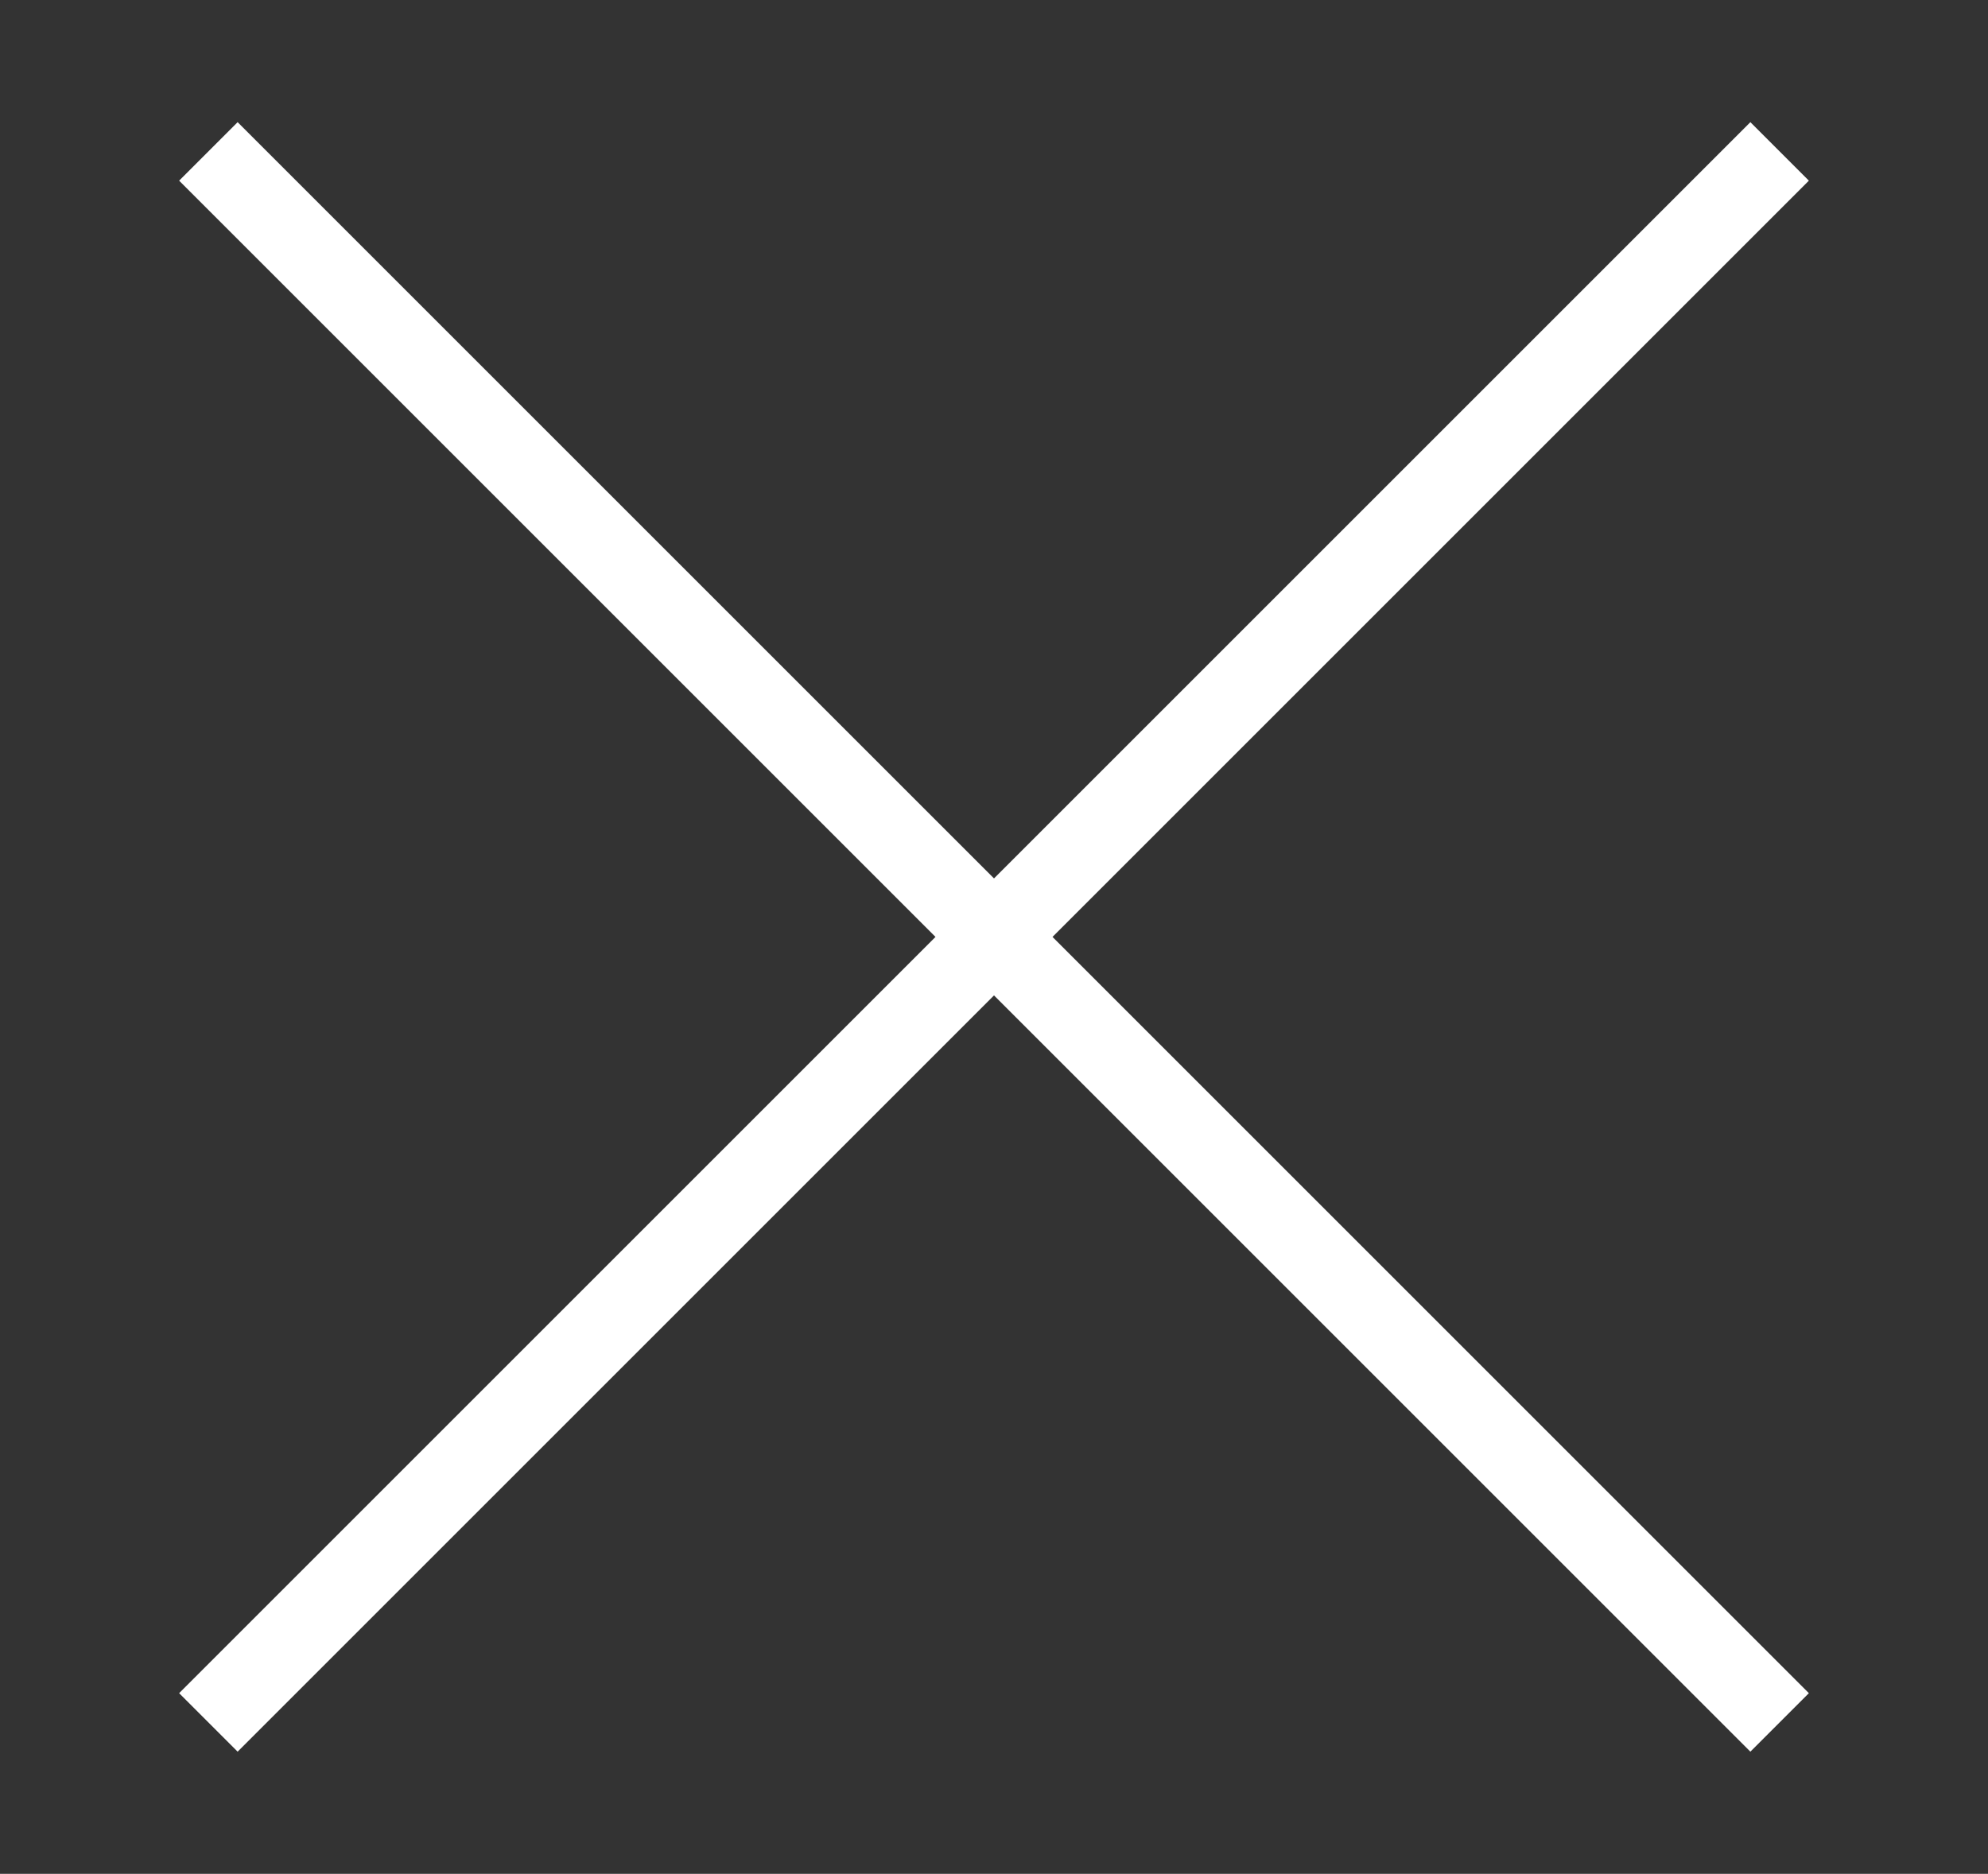 <?xml version="1.0" encoding="utf-8"?>
<!-- Generator: Adobe Illustrator 28.0.0, SVG Export Plug-In . SVG Version: 6.00 Build 0)  -->
<svg version="1.1" id="Layer_1" xmlns="http://www.w3.org/2000/svg" xmlns:xlink="http://www.w3.org/1999/xlink" x="0px" y="0px"
	 viewBox="0 0 384 362" style="enable-background:new 0 0 384 362;" xml:space="preserve">
<rect x="0" y="0" width="384" height="362" fill="#333333" stroke="none"/>
<style type="text/css">
	.st0{fill:#FFFFFF;}
</style>
<path class="st0" d="M192,169.7L45.9,23.6L34.6,34.9L180.7,181L34.6,327.1l11.3,11.3L192,192.3l146.1,146.1l11.3-11.3L203.3,181
	L349.4,34.9l-11.3-11.3L192,169.7z"/>
</svg>
